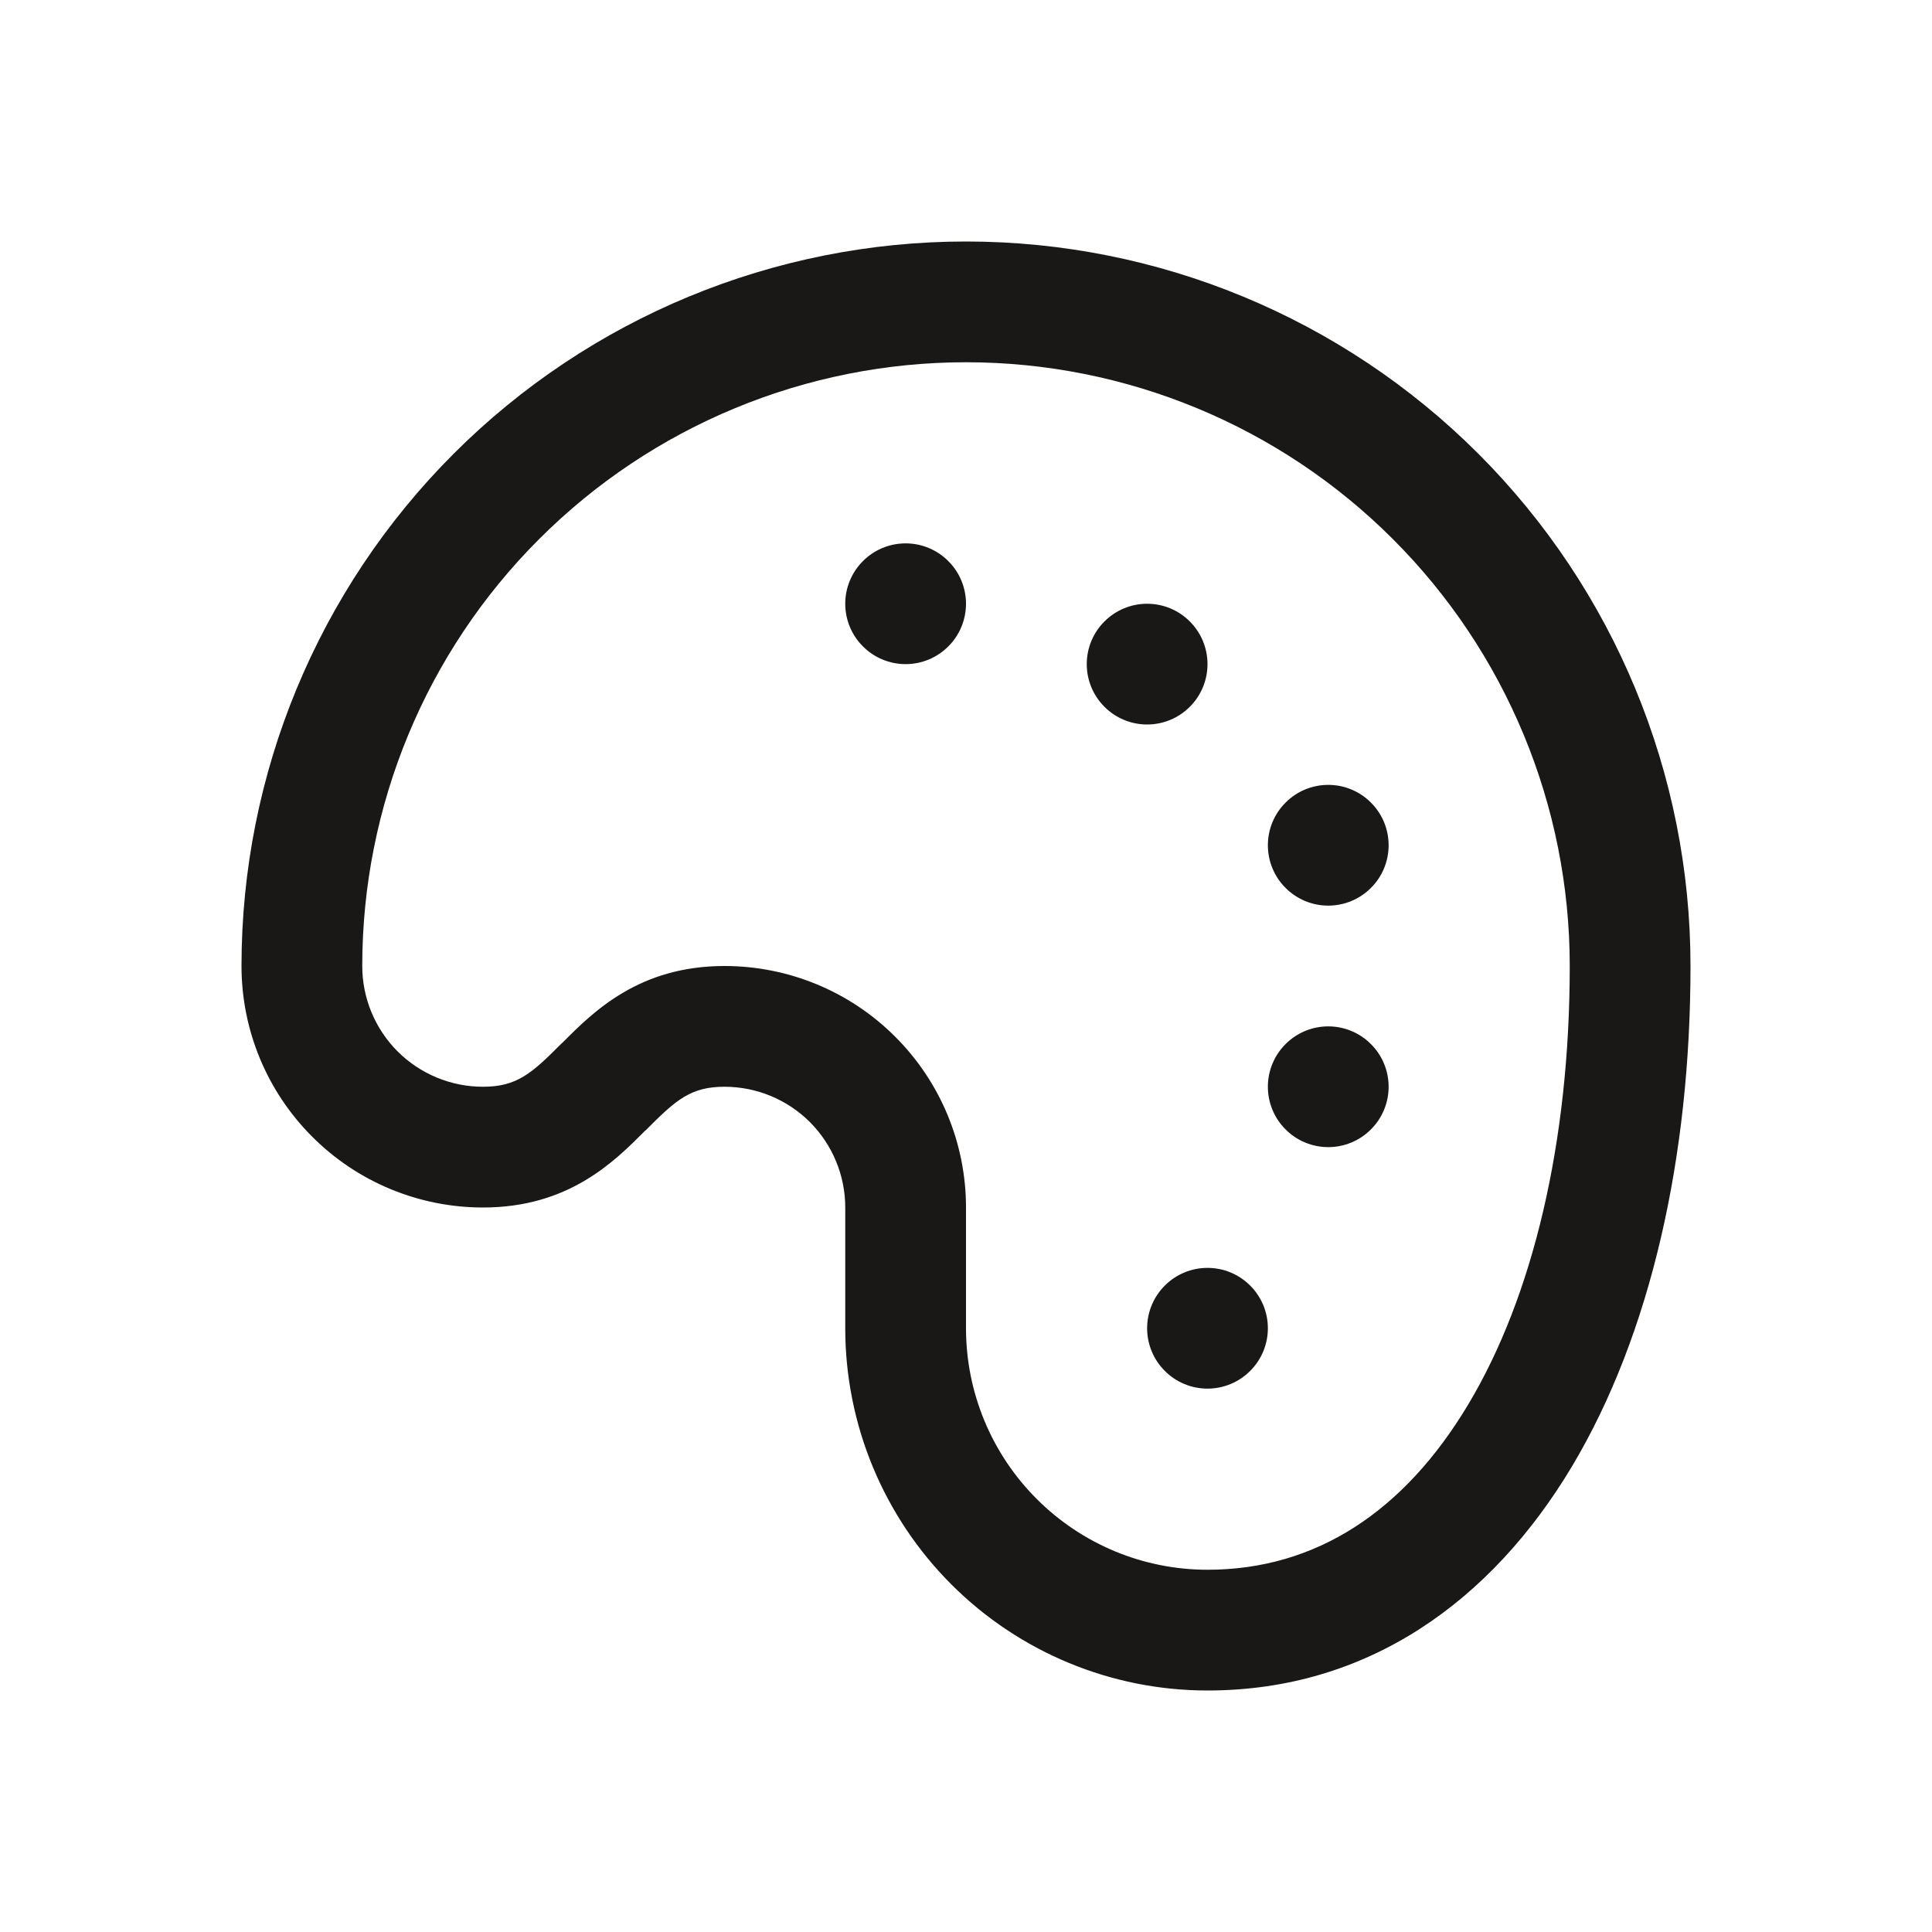 <svg xmlns="http://www.w3.org/2000/svg" fill="none" viewBox="0 0 24 24" height="24" width="24">
<path fill="#191816" d="M11.25 8.25C11.449 8.25 11.64 8.171 11.78 8.03C11.921 7.89 12 7.699 12 7.5C12 7.301 11.921 7.11 11.78 6.97C11.64 6.829 11.449 6.75 11.25 6.75C11.051 6.75 10.86 6.829 10.72 6.97C10.579 7.11 10.5 7.301 10.5 7.5C10.5 7.699 10.579 7.89 10.72 8.03C10.86 8.171 11.051 8.25 11.25 8.25ZM15 8.25C15 8.449 14.921 8.64 14.78 8.78C14.64 8.921 14.449 9 14.25 9C14.051 9 13.86 8.921 13.72 8.78C13.579 8.64 13.5 8.449 13.5 8.25C13.5 8.051 13.579 7.86 13.72 7.72C13.86 7.579 14.051 7.5 14.25 7.5C14.449 7.5 14.64 7.579 14.78 7.72C14.921 7.86 15 8.051 15 8.25ZM17.25 10.5C17.25 10.699 17.171 10.89 17.03 11.03C16.89 11.171 16.699 11.25 16.5 11.25C16.301 11.25 16.11 11.171 15.97 11.03C15.829 10.89 15.75 10.699 15.75 10.5C15.75 10.301 15.829 10.11 15.97 9.97C16.11 9.829 16.301 9.75 16.5 9.75C16.699 9.75 16.89 9.829 17.03 9.97C17.171 10.11 17.25 10.301 17.25 10.5ZM16.5 14.25C16.699 14.25 16.89 14.171 17.03 14.03C17.171 13.89 17.25 13.699 17.25 13.5C17.25 13.301 17.171 13.11 17.03 12.97C16.89 12.829 16.699 12.75 16.5 12.75C16.301 12.75 16.11 12.829 15.97 12.97C15.829 13.11 15.75 13.301 15.75 13.5C15.75 13.699 15.829 13.89 15.97 14.03C16.11 14.171 16.301 14.25 16.5 14.25ZM15.75 16.5C15.75 16.699 15.671 16.89 15.53 17.03C15.39 17.171 15.199 17.25 15 17.25C14.801 17.25 14.61 17.171 14.47 17.03C14.329 16.89 14.25 16.699 14.25 16.5C14.25 16.301 14.329 16.11 14.47 15.97C14.61 15.829 14.801 15.75 15 15.75C15.199 15.75 15.39 15.829 15.53 15.97C15.671 16.11 15.75 16.301 15.75 16.5ZM12 3C9.613 3 7.324 3.948 5.636 5.636C3.948 7.324 3 9.613 3 12C3 12.796 3.316 13.559 3.879 14.121C4.441 14.684 5.204 15 6 15C7.062 15 7.628 14.433 8.01 14.05L8.031 14.031C8.397 13.664 8.58 13.5 9 13.5C9.398 13.5 9.779 13.658 10.061 13.939C10.342 14.221 10.5 14.602 10.5 15V16.5C10.5 17.694 10.974 18.838 11.818 19.682C12.662 20.526 13.806 21 15 21C17.001 21 18.531 19.881 19.526 18.219C20.508 16.575 21 14.368 21 12C21 9.613 20.052 7.324 18.364 5.636C16.676 3.948 14.387 3 12 3ZM4.5 12C4.5 10.011 5.29 8.103 6.697 6.697C8.103 5.29 10.011 4.5 12 4.5C13.989 4.5 15.897 5.29 17.303 6.697C18.71 8.103 19.5 10.011 19.5 12C19.5 14.187 19.043 16.105 18.238 17.448C17.445 18.773 16.35 19.5 15 19.5C14.204 19.5 13.441 19.184 12.879 18.621C12.316 18.059 12 17.296 12 16.5V15C12 14.204 11.684 13.441 11.121 12.879C10.559 12.316 9.796 12 9 12C7.938 12 7.372 12.567 6.99 12.95L6.969 12.969C6.603 13.336 6.42 13.5 6 13.5C5.602 13.5 5.221 13.342 4.939 13.061C4.658 12.779 4.5 12.398 4.5 12Z"></path>
</svg>
